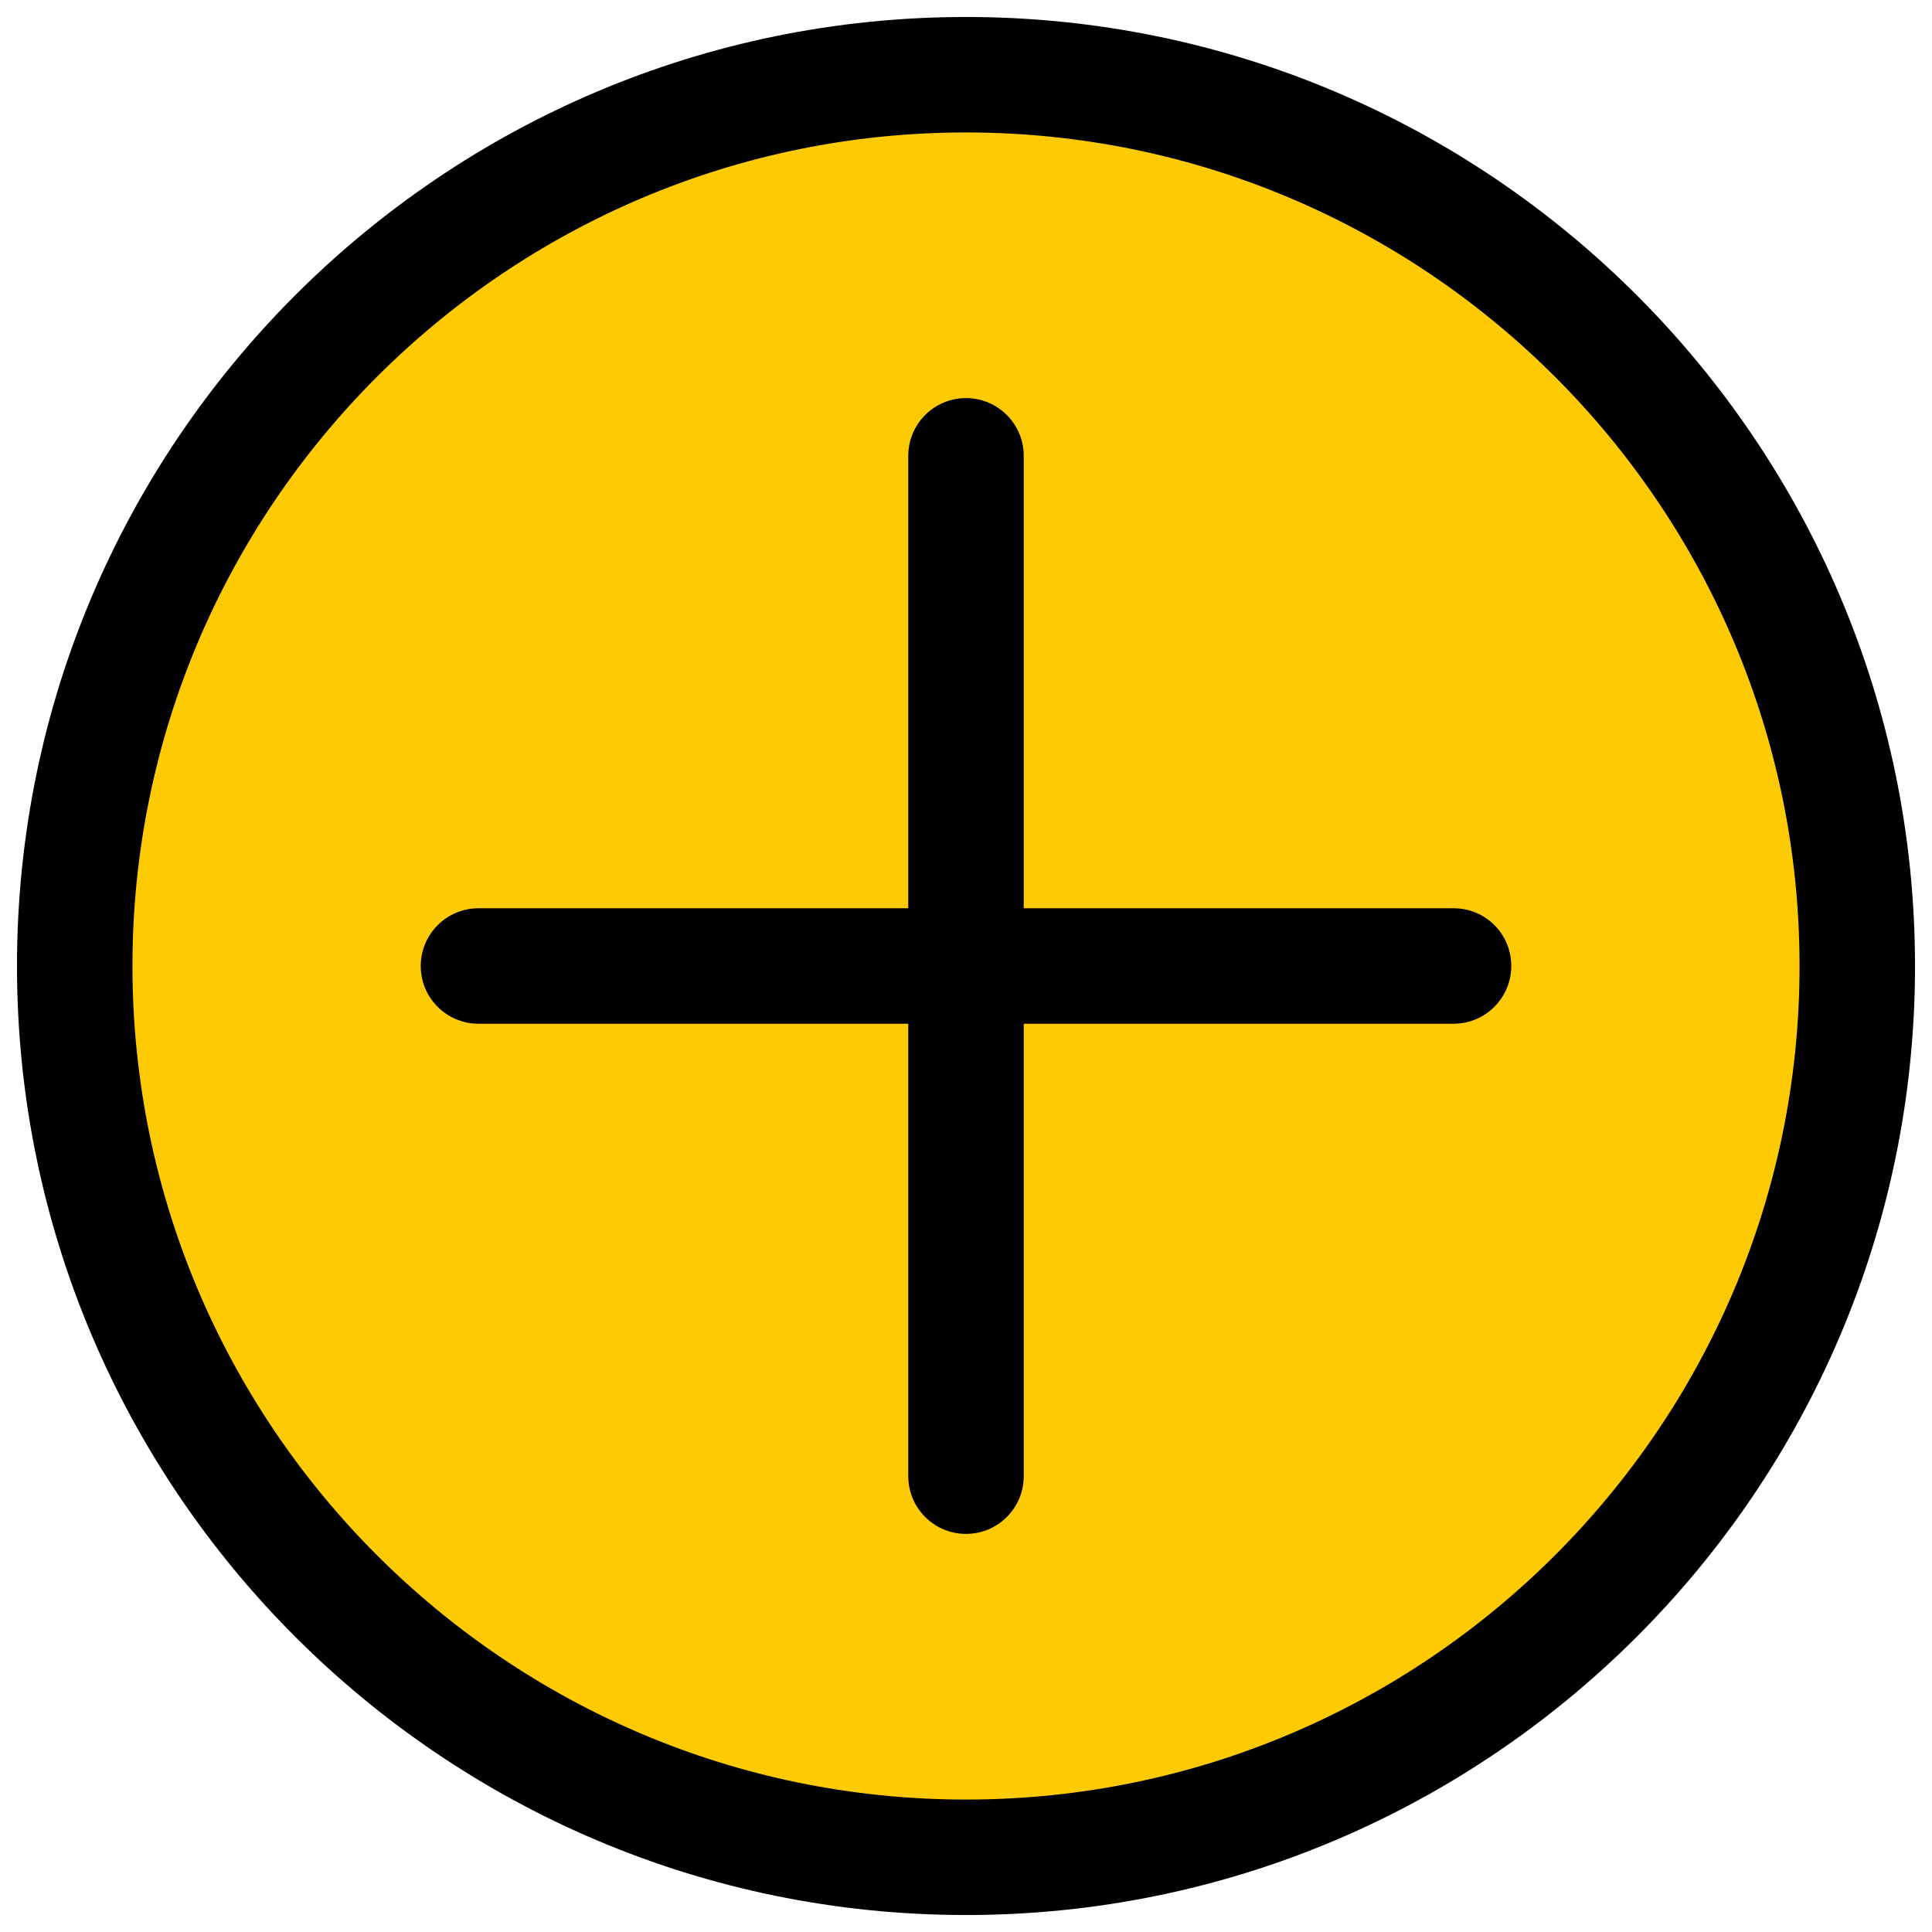<?xml version="1.0" encoding="utf-8"?>
<!DOCTYPE svg PUBLIC "-//W3C//DTD SVG 1.1//EN" "http://www.w3.org/Graphics/SVG/1.1/DTD/svg11.dtd">
<svg version="1.1" xmlns="http://www.w3.org/2000/svg" xmlns:xlink="http://www.w3.org/1999/xlink" x="0px" y="0px" width="100%" height="100%" viewBox="0 0 512 512" style="enable-background:new 0 0 512 512;" xml:space="preserve">
<path style="fill:#FECA03;" d="M492.2,256c0,130.4-105.7,236.2-236.2,236.2C125.6,492.2,19.8,386.4,19.8,256
	C19.8,125.6,125.6,19.8,256,19.8C386.4,19.8,492.2,125.6,492.2,256z"/>
<path d="M256,4.5C117.3,4.5,4.5,117.3,4.5,256S117.3,507.5,256,507.5S507.5,394.7,507.5,256S394.7,4.5,256,4.5z M256,476.9
	c-121.8,0-220.9-99.1-220.9-220.9c0-121.8,99.1-220.9,220.9-220.9c121.8,0,220.9,99.1,220.9,220.9
	C476.9,377.8,377.8,476.9,256,476.9z"/>
<path d="M385.2,240.7H271.3V120.8c0-8.5-6.9-15.3-15.3-15.3c-8.5,0-15.3,6.9-15.3,15.3v119.9H126.8c-8.5,0-15.3,6.9-15.3,15.3
	c0,8.5,6.9,15.3,15.3,15.3h113.9v119.9c0,8.5,6.9,15.3,15.3,15.3c8.5,0,15.3-6.9,15.3-15.3V271.3h113.9c8.5,0,15.3-6.9,15.3-15.3
	C400.5,247.5,393.7,240.7,385.2,240.7z"/>
</svg>
